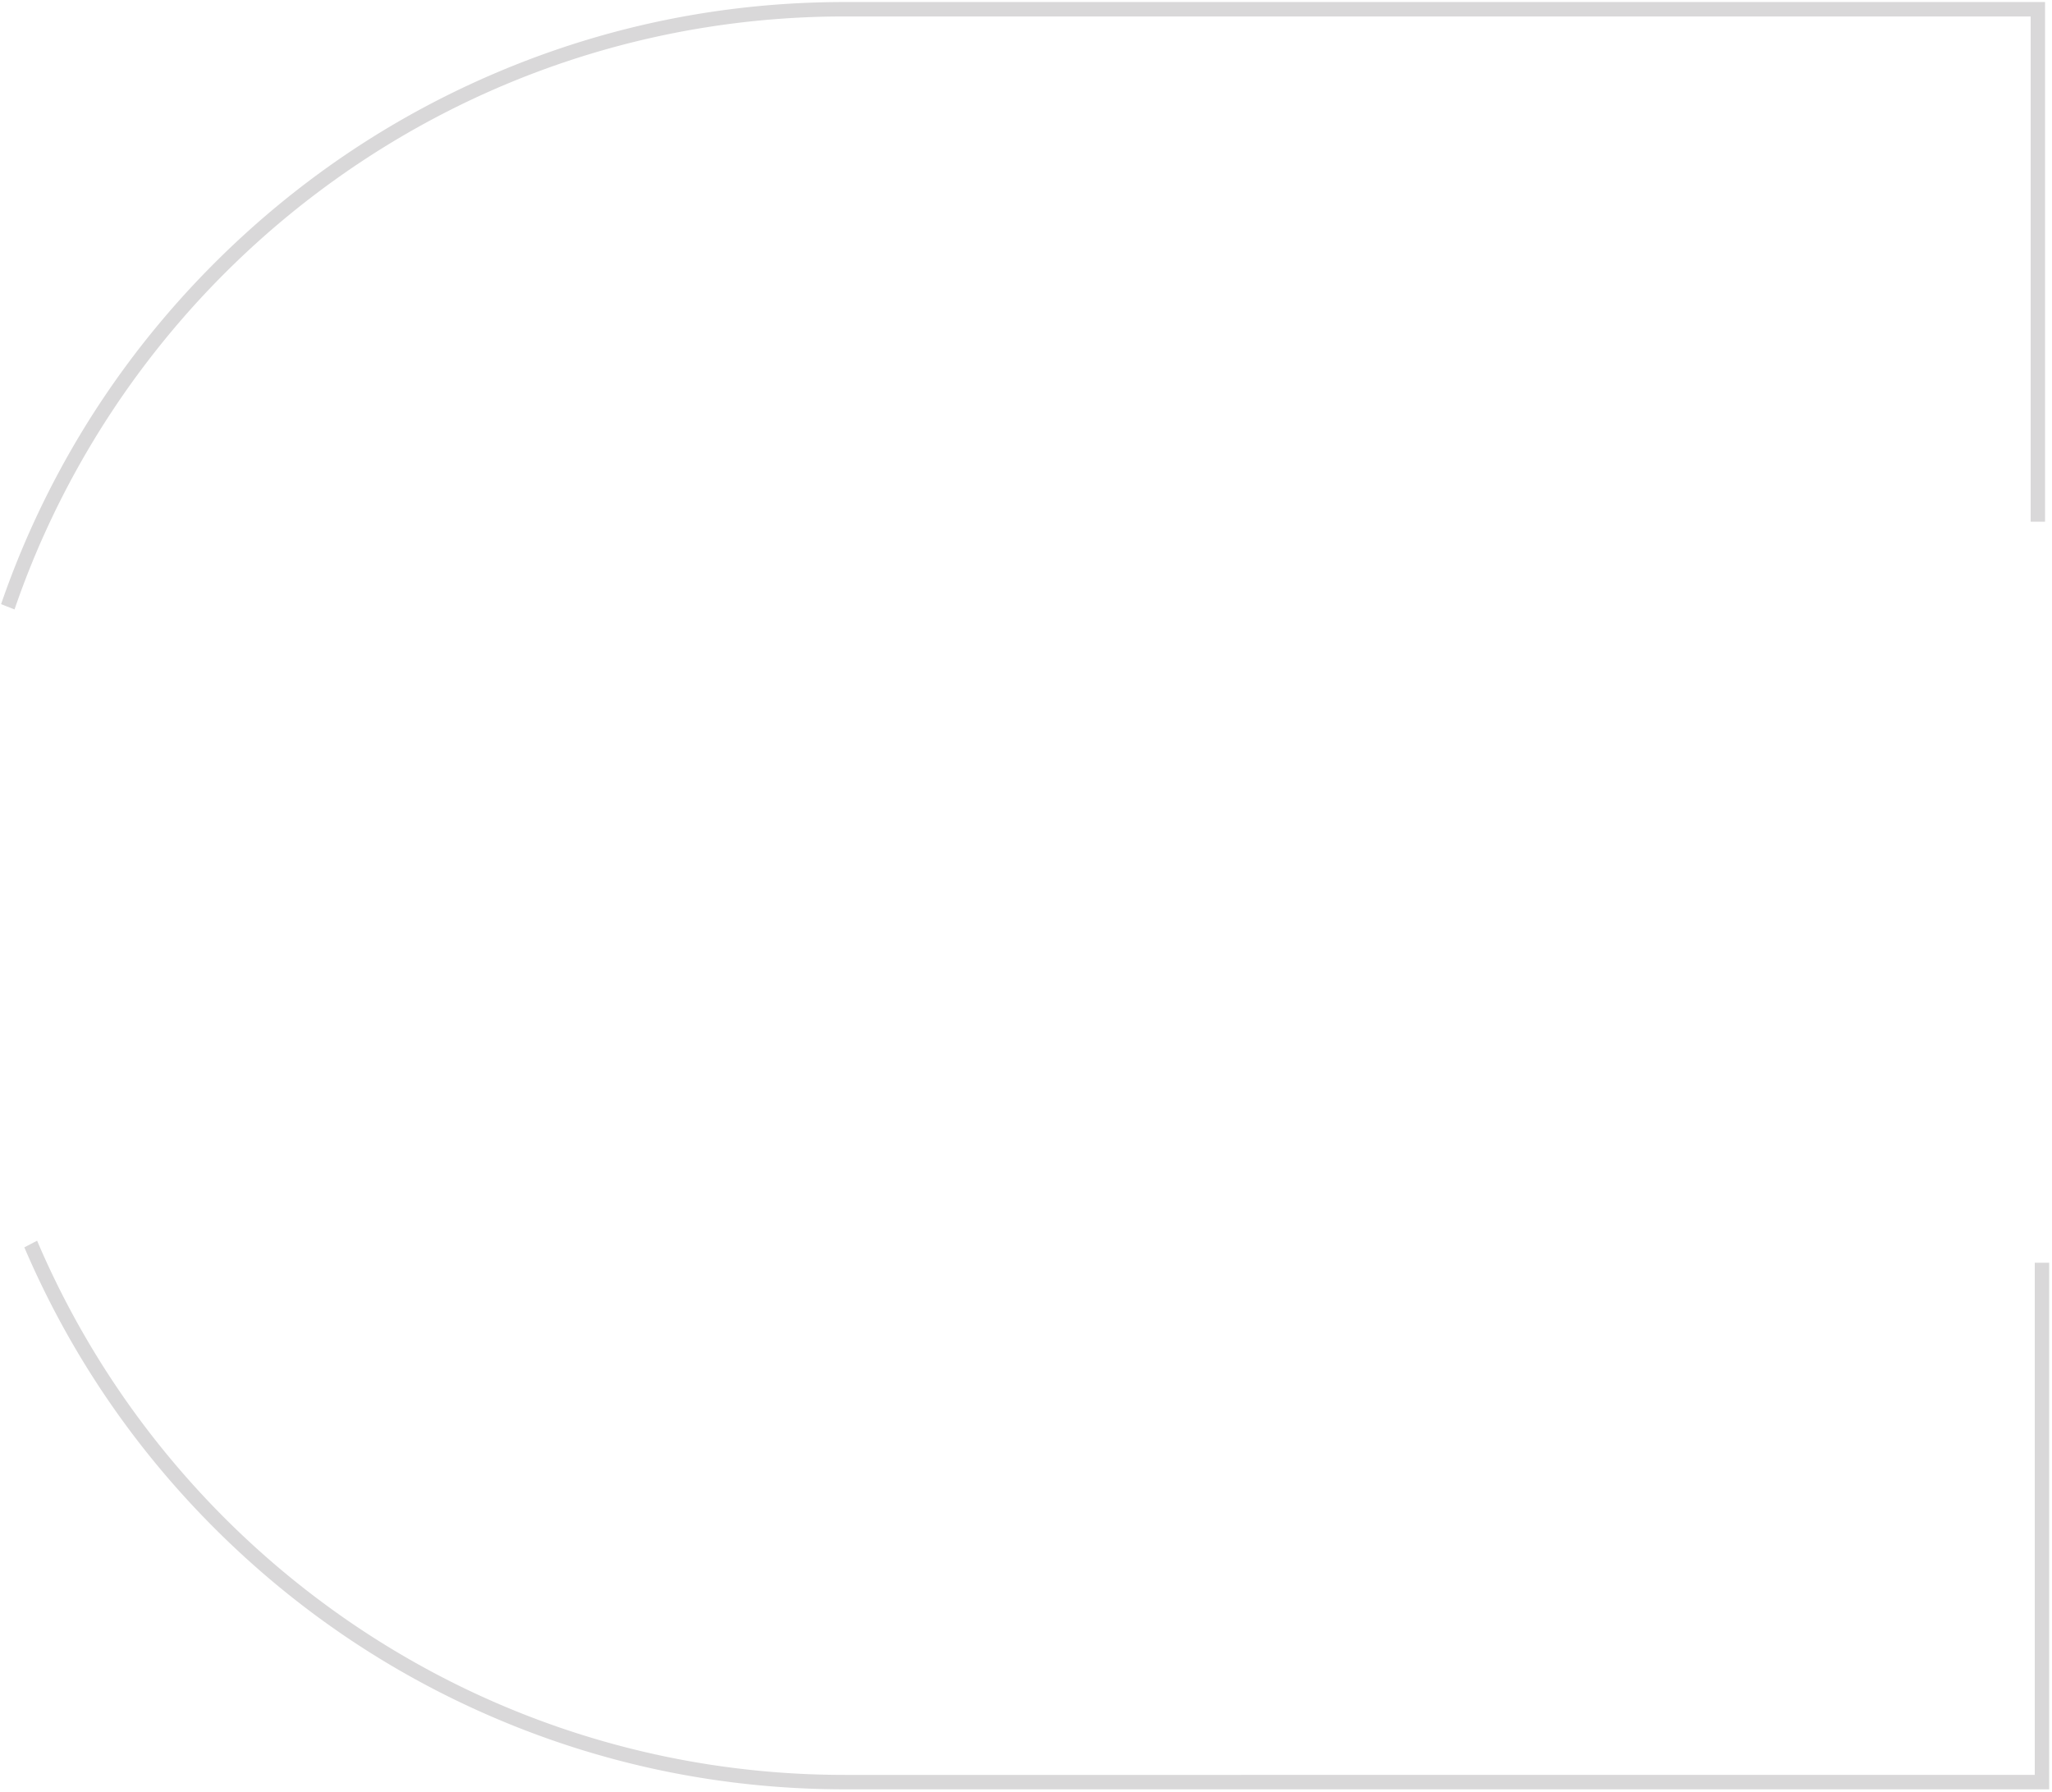 <svg xmlns="http://www.w3.org/2000/svg" width="599" height="523" fill="none"><path fill="#D9D8D9" d="M593.966 368.562v149.493H246.562c-105.116 0-195.446-63.398-234.953-154.107-.261-.605-.516-1.21-.778-1.815l-3.726 1.946c13.091 30.606 31.691 58.121 55.32 81.788 23.912 23.951 51.761 42.763 82.776 55.898 32.106 13.601 66.213 20.496 101.361 20.496h351.61V368.562zM4.245 177.88c.45-1.312.902-2.617 1.368-3.914C41.32 75.297 135.718 4.8 246.554 4.8h346.218v147.48h4.199V.594H246.547c-35.155 0-69.255 6.895-101.362 20.496-31.007 13.135-58.856 31.947-82.775 55.898-23.913 23.951-42.687 51.845-55.808 82.91a263 263 0 0 0-6.287 16.444l3.915 1.538z"/></svg>